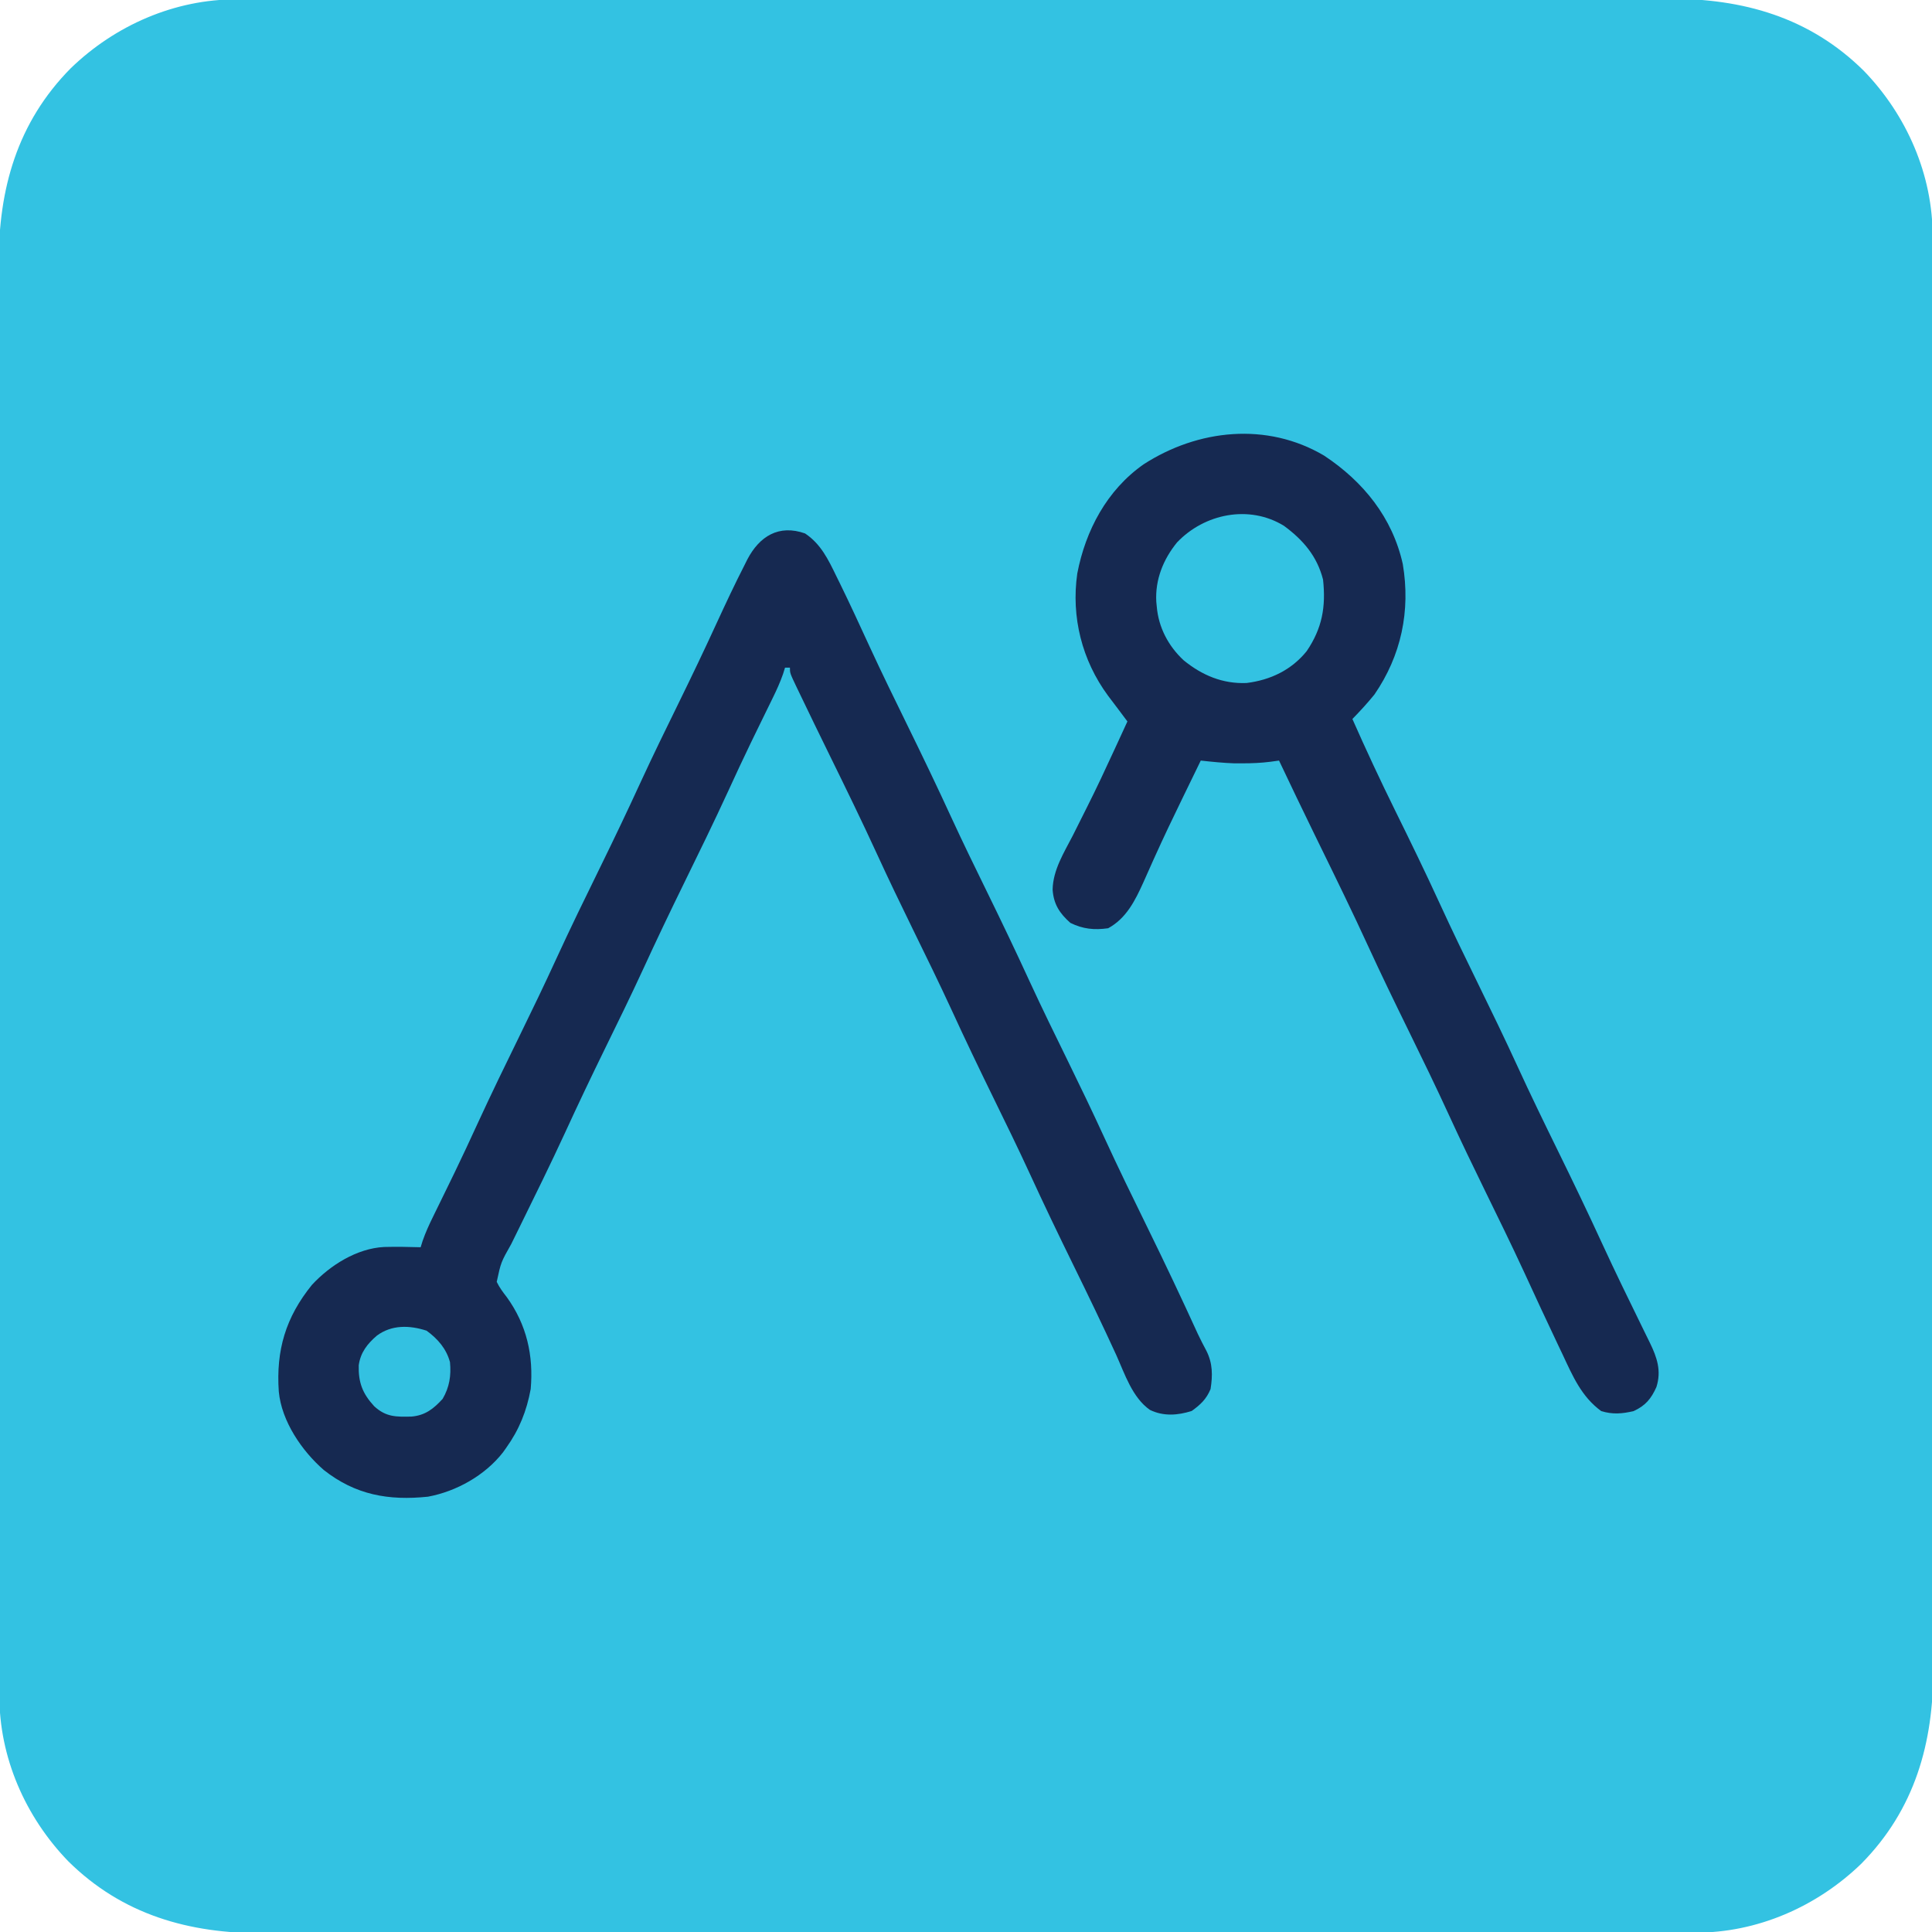 <?xml version="1.0" encoding="UTF-8"?>
<svg version="1.1" xmlns="http://www.w3.org/2000/svg" width="790" height="790">
<path d="M0 0 C1.575 -0.005 1.575 -0.005 3.181 -0.011 C6.693 -0.02 10.204 -0.015 13.715 -0.01 C16.261 -0.014 18.807 -0.018 21.352 -0.024 C26.884 -0.034 32.415 -0.037 37.947 -0.035 C46.173 -0.032 54.399 -0.04 62.625 -0.051 C78.173 -0.07 93.722 -0.076 109.271 -0.077 C121.281 -0.078 133.291 -0.082 145.301 -0.088 C148.76 -0.09 152.218 -0.092 155.677 -0.094 C156.537 -0.094 157.397 -0.094 158.283 -0.095 C182.468 -0.107 206.653 -0.115 230.838 -0.114 C231.749 -0.114 232.661 -0.114 233.6 -0.114 C238.22 -0.114 242.841 -0.114 247.461 -0.114 C248.379 -0.114 249.296 -0.113 250.242 -0.113 C252.097 -0.113 253.953 -0.113 255.808 -0.113 C284.67 -0.112 313.532 -0.127 342.394 -0.154 C374.833 -0.185 407.272 -0.202 439.71 -0.2 C443.171 -0.2 446.632 -0.2 450.093 -0.2 C451.372 -0.2 451.372 -0.2 452.676 -0.2 C466.372 -0.2 480.068 -0.213 493.765 -0.23 C507.538 -0.247 521.311 -0.249 535.084 -0.236 C543.259 -0.228 551.434 -0.232 559.609 -0.252 C565.724 -0.265 571.839 -0.257 577.954 -0.242 C580.42 -0.239 582.886 -0.242 585.351 -0.254 C615.867 -0.383 643.115 7.29 665.267 29.195 C682.832 47.347 693.531 71.785 693.423 97.092 C693.426 98.142 693.43 99.192 693.433 100.273 C693.443 103.785 693.438 107.296 693.433 110.807 C693.437 113.353 693.441 115.898 693.447 118.444 C693.456 123.976 693.46 129.507 693.458 135.039 C693.455 143.265 693.463 151.491 693.473 159.717 C693.493 175.265 693.498 190.814 693.5 206.363 C693.5 218.373 693.505 230.383 693.511 242.393 C693.513 245.851 693.515 249.31 693.516 252.769 C693.517 254.059 693.517 254.059 693.518 255.375 C693.53 279.56 693.538 303.745 693.537 327.929 C693.537 328.841 693.537 329.753 693.537 330.692 C693.537 335.312 693.537 339.932 693.536 344.553 C693.536 345.929 693.536 345.929 693.536 347.333 C693.536 349.189 693.536 351.044 693.536 352.9 C693.535 381.762 693.55 410.624 693.577 439.486 C693.608 471.925 693.625 504.363 693.623 536.802 C693.623 540.263 693.623 543.724 693.623 547.185 C693.623 548.464 693.623 548.464 693.623 549.768 C693.623 563.464 693.635 577.16 693.653 590.856 C693.67 604.63 693.672 618.403 693.659 632.176 C693.651 640.351 693.655 648.525 693.674 656.7 C693.688 662.816 693.68 668.931 693.665 675.046 C693.662 677.512 693.665 679.977 693.676 682.443 C693.805 712.959 686.133 740.206 664.228 762.359 C646.076 779.923 621.637 790.623 596.331 790.515 C594.756 790.52 594.756 790.52 593.15 790.525 C589.638 790.534 586.127 790.53 582.616 790.525 C580.07 790.528 577.524 790.533 574.979 790.538 C569.447 790.548 563.916 790.552 558.384 790.55 C550.158 790.546 541.932 790.555 533.706 790.565 C518.158 790.585 502.609 790.59 487.06 790.591 C475.05 790.592 463.04 790.596 451.03 790.603 C447.571 790.605 444.112 790.606 440.654 790.608 C439.364 790.609 439.364 790.609 438.048 790.609 C413.863 790.622 389.678 790.63 365.493 790.629 C364.582 790.629 363.67 790.629 362.731 790.629 C358.111 790.629 353.49 790.628 348.87 790.628 C347.952 790.628 347.035 790.628 346.089 790.628 C344.234 790.628 342.378 790.628 340.523 790.628 C311.661 790.627 282.799 790.642 253.937 790.669 C221.498 790.7 189.059 790.717 156.621 790.715 C153.16 790.715 149.699 790.715 146.237 790.715 C144.959 790.715 144.959 790.715 143.655 790.715 C129.959 790.715 116.263 790.727 102.566 790.745 C88.793 790.761 75.02 790.763 61.247 790.75 C53.072 790.743 44.897 790.747 36.722 790.766 C30.607 790.78 24.492 790.772 18.377 790.756 C15.911 790.753 13.445 790.757 10.98 790.768 C-19.536 790.897 -46.784 783.225 -68.936 761.32 C-86.501 743.168 -97.2 718.729 -97.092 693.423 C-97.095 692.373 -97.099 691.323 -97.102 690.241 C-97.112 686.73 -97.107 683.219 -97.102 679.707 C-97.106 677.162 -97.11 674.616 -97.116 672.071 C-97.125 666.539 -97.129 661.008 -97.127 655.476 C-97.124 647.25 -97.132 639.024 -97.143 630.798 C-97.162 615.249 -97.167 599.701 -97.169 584.152 C-97.17 572.142 -97.174 560.132 -97.18 548.122 C-97.182 544.663 -97.184 541.204 -97.185 537.745 C-97.186 536.885 -97.186 536.026 -97.187 535.14 C-97.199 510.955 -97.207 486.77 -97.206 462.585 C-97.206 461.674 -97.206 460.762 -97.206 459.823 C-97.206 455.202 -97.206 450.582 -97.205 445.962 C-97.205 445.044 -97.205 444.127 -97.205 443.181 C-97.205 441.326 -97.205 439.47 -97.205 437.615 C-97.204 408.752 -97.219 379.891 -97.246 351.029 C-97.277 318.59 -97.294 286.151 -97.292 253.712 C-97.292 250.251 -97.292 246.79 -97.292 243.329 C-97.292 242.477 -97.292 241.625 -97.292 240.747 C-97.292 227.051 -97.305 213.354 -97.322 199.658 C-97.339 185.885 -97.341 172.112 -97.328 158.339 C-97.32 150.164 -97.324 141.989 -97.343 133.814 C-97.357 127.699 -97.349 121.584 -97.334 115.469 C-97.331 113.003 -97.334 110.537 -97.345 108.072 C-97.474 77.556 -89.802 50.308 -67.897 28.156 C-49.745 10.591 -25.306 -0.108 0 0 Z " fill="#33C2E2" transform="translate(96.835,-0.257)"/>
<path d="M0 0 C6.481 4.321 9.501 10.68 12.812 17.5 C13.288 18.464 13.763 19.428 14.252 20.421 C18.42 28.934 22.384 37.539 26.342 46.151 C31.332 56.974 36.565 67.675 41.812 78.375 C47.975 90.943 54.035 103.538 59.871 116.262 C64.532 126.375 69.415 136.375 74.312 146.375 C80.288 158.577 86.153 170.812 91.82 183.16 C96.896 194.167 102.232 205.043 107.563 215.927 C112.569 226.154 117.503 236.4 122.25 246.75 C127.999 259.282 134.048 271.658 140.118 284.037 C147.14 298.362 153.965 312.76 160.588 327.274 C161.701 329.638 162.893 331.936 164.121 334.242 C166.705 339.362 166.699 344.265 165.812 349.875 C164.113 353.984 161.691 356.241 158.125 358.812 C152.415 360.644 146.51 361.082 141 358.375 C133.814 353.341 130.723 343.635 127.25 335.938 C121.632 323.653 115.764 311.502 109.812 299.375 C103.649 286.808 97.59 274.212 91.754 261.488 C87.093 251.375 82.21 241.375 77.312 231.375 C71.337 219.173 65.472 206.938 59.805 194.59 C54.729 183.583 49.393 172.707 44.062 161.823 C39.056 151.596 34.122 141.35 29.375 131 C23.16 117.455 16.618 104.075 10.053 90.698 C5.9 82.234 1.769 73.76 -2.297 65.254 C-2.689 64.441 -3.08 63.629 -3.484 62.792 C-6.188 57.107 -6.188 57.107 -6.188 54.875 C-6.848 54.875 -7.508 54.875 -8.188 54.875 C-8.455 55.733 -8.723 56.592 -8.999 57.476 C-10.191 60.886 -11.614 64.017 -13.207 67.258 C-13.649 68.162 -13.649 68.162 -14.099 69.084 C-14.732 70.38 -15.367 71.675 -16.003 72.97 C-17.722 76.47 -19.428 79.977 -21.133 83.484 C-21.48 84.198 -21.826 84.911 -22.183 85.646 C-25.333 92.142 -28.364 98.689 -31.375 105.25 C-37.218 117.955 -43.351 130.51 -49.507 143.066 C-55.227 154.738 -60.827 166.447 -66.246 178.262 C-71.303 189.236 -76.623 200.077 -81.938 210.928 C-87.464 222.217 -92.864 233.547 -98.103 244.973 C-104.012 257.788 -110.252 270.442 -116.474 283.107 C-116.896 283.966 -117.317 284.826 -117.752 285.711 C-118.543 287.323 -119.336 288.935 -120.13 290.546 C-124.35 298.006 -124.35 298.006 -126.078 306.035 C-124.948 308.369 -123.527 310.263 -121.938 312.312 C-113.796 323.587 -110.979 336.202 -112.188 349.875 C-113.82 358.819 -116.901 366.49 -122.188 373.875 C-122.639 374.509 -123.09 375.143 -123.555 375.797 C-130.91 385.189 -142.548 391.713 -154.188 393.875 C-170.264 395.55 -183.839 393.18 -196.793 382.957 C-205.741 375.177 -214.051 363.048 -215.188 350.875 C-216.347 334.001 -212.394 320.536 -201.625 307.25 C-194.179 299.22 -183.264 292.34 -172.103 291.768 C-167.125 291.637 -162.163 291.719 -157.188 291.875 C-156.92 291.017 -156.652 290.158 -156.376 289.274 C-155.184 285.864 -153.761 282.733 -152.168 279.492 C-151.874 278.89 -151.579 278.287 -151.276 277.666 C-150.643 276.37 -150.008 275.074 -149.372 273.78 C-147.654 270.282 -145.949 266.778 -144.246 263.273 C-143.9 262.561 -143.553 261.848 -143.196 261.113 C-140.025 254.573 -136.971 247.981 -133.938 241.375 C-128.29 229.099 -122.382 216.96 -116.439 204.825 C-111.432 194.598 -106.498 184.35 -101.75 174 C-95.996 161.458 -89.942 149.071 -83.867 136.682 C-78.147 125.011 -72.548 113.302 -67.129 101.488 C-62.075 90.522 -56.761 79.687 -51.447 68.844 C-46.213 58.16 -41.085 47.44 -36.125 36.625 C-32.457 28.666 -28.745 20.739 -24.75 12.938 C-24.373 12.18 -23.996 11.422 -23.607 10.642 C-18.638 1.155 -10.735 -3.789 0 0 Z " fill="#162951" transform="translate(329.188,218.125)"/>
<path d="M0 0 C16.016 10.604 27.924 25.306 32.159 44.338 C35.382 63.515 31.524 81.745 20.555 97.691 C17.706 101.194 14.707 104.464 11.555 107.691 C17.128 120.297 22.94 132.757 29.036 145.118 C35.2 157.622 41.306 170.144 47.117 182.816 C52.259 194.027 57.63 205.115 63.055 216.191 C68.479 227.268 73.85 238.356 78.992 249.566 C84.33 261.2 89.92 272.699 95.555 284.191 C101.754 296.835 107.856 309.505 113.728 322.304 C119.001 333.759 124.537 345.085 130.085 356.41 C130.619 357.503 130.619 357.503 131.164 358.618 C131.835 359.99 132.507 361.36 133.181 362.73 C136.137 368.775 137.968 374.225 135.871 380.852 C133.716 385.635 131.434 388.433 126.555 390.691 C121.853 391.794 117.948 392.12 113.305 390.691 C105.208 384.803 101.616 376.304 97.492 367.504 C96.829 366.109 96.164 364.714 95.499 363.32 C90.837 353.523 86.288 343.673 81.752 333.818 C76.601 322.678 71.203 311.663 65.806 300.641 C60.799 290.414 55.865 280.167 51.117 269.816 C45.78 258.183 40.189 246.683 34.555 235.191 C28.92 223.699 23.33 212.2 17.992 200.566 C11.638 186.72 4.945 173.044 -1.748 159.359 C-2.142 158.553 -2.536 157.748 -2.941 156.918 C-3.33 156.123 -3.719 155.328 -4.12 154.509 C-8.961 144.602 -13.718 134.654 -18.445 124.691 C-19.624 124.854 -20.802 125.016 -22.016 125.184 C-25.8 125.655 -29.503 125.825 -33.32 125.816 C-34.431 125.819 -35.543 125.822 -36.688 125.824 C-41.301 125.661 -45.858 125.199 -50.445 124.691 C-52.338 128.574 -54.227 132.457 -56.114 136.343 C-56.793 137.741 -57.472 139.139 -58.153 140.537 C-61.889 148.219 -65.58 155.914 -69.09 163.703 C-69.519 164.651 -69.519 164.651 -69.957 165.617 C-71.311 168.605 -72.651 171.598 -73.968 174.603 C-77.311 182.006 -80.944 189.245 -88.32 193.254 C-93.99 194.048 -98.593 193.6 -103.758 191.066 C-108.202 187.139 -110.622 183.379 -111.027 177.473 C-110.874 169.392 -106.373 162.336 -102.758 155.316 C-101.59 152.995 -100.43 150.671 -99.27 148.346 C-98.485 146.775 -97.697 145.205 -96.908 143.636 C-93.07 136 -89.453 128.268 -85.883 120.504 C-85.324 119.293 -84.765 118.082 -84.206 116.872 C-82.95 114.146 -81.696 111.42 -80.445 108.691 C-80.837 108.169 -81.229 107.647 -81.633 107.108 C-82.718 105.662 -83.802 104.215 -84.886 102.768 C-86.047 101.222 -87.215 99.682 -88.387 98.145 C-99.022 83.691 -103.499 65.97 -100.941 48.188 C-97.555 30.558 -88.826 14.069 -73.81 3.545 C-51.604 -10.792 -23.377 -13.839 0 0 Z " fill="#162951" transform="translate(541.445,186.309)"/>
<path d="M0 0 C7.855 5.775 13.563 12.424 16 22 C17.209 33.242 15.622 41.918 9.312 51.25 C3.084 58.977 -5.527 63.079 -15.281 64.281 C-25.042 64.694 -33.521 61.101 -41 55 C-47.249 49.196 -51.287 41.555 -52 33 C-52.063 32.346 -52.126 31.693 -52.191 31.02 C-52.686 22.012 -49.353 13.719 -43.695 6.781 C-32.551 -4.928 -14.276 -8.75 0 0 Z " fill="#33C2E2" transform="translate(525,215)"/>
<path d="M0 0 C4.567 3.342 8.08 7.35 9.562 12.875 C10.083 18.392 9.345 23.085 6.562 27.875 C2.857 31.922 -0.532 34.619 -6.145 35.113 C-12.425 35.263 -16.601 35.349 -21.438 30.875 C-26.217 25.697 -27.936 21.129 -27.75 14.148 C-27.03 8.91 -24.243 5.372 -20.312 2 C-14.312 -2.435 -7.017 -2.296 0 0 Z " fill="#33C1E1" transform="translate(174.438,544.125)"/>
</svg>
